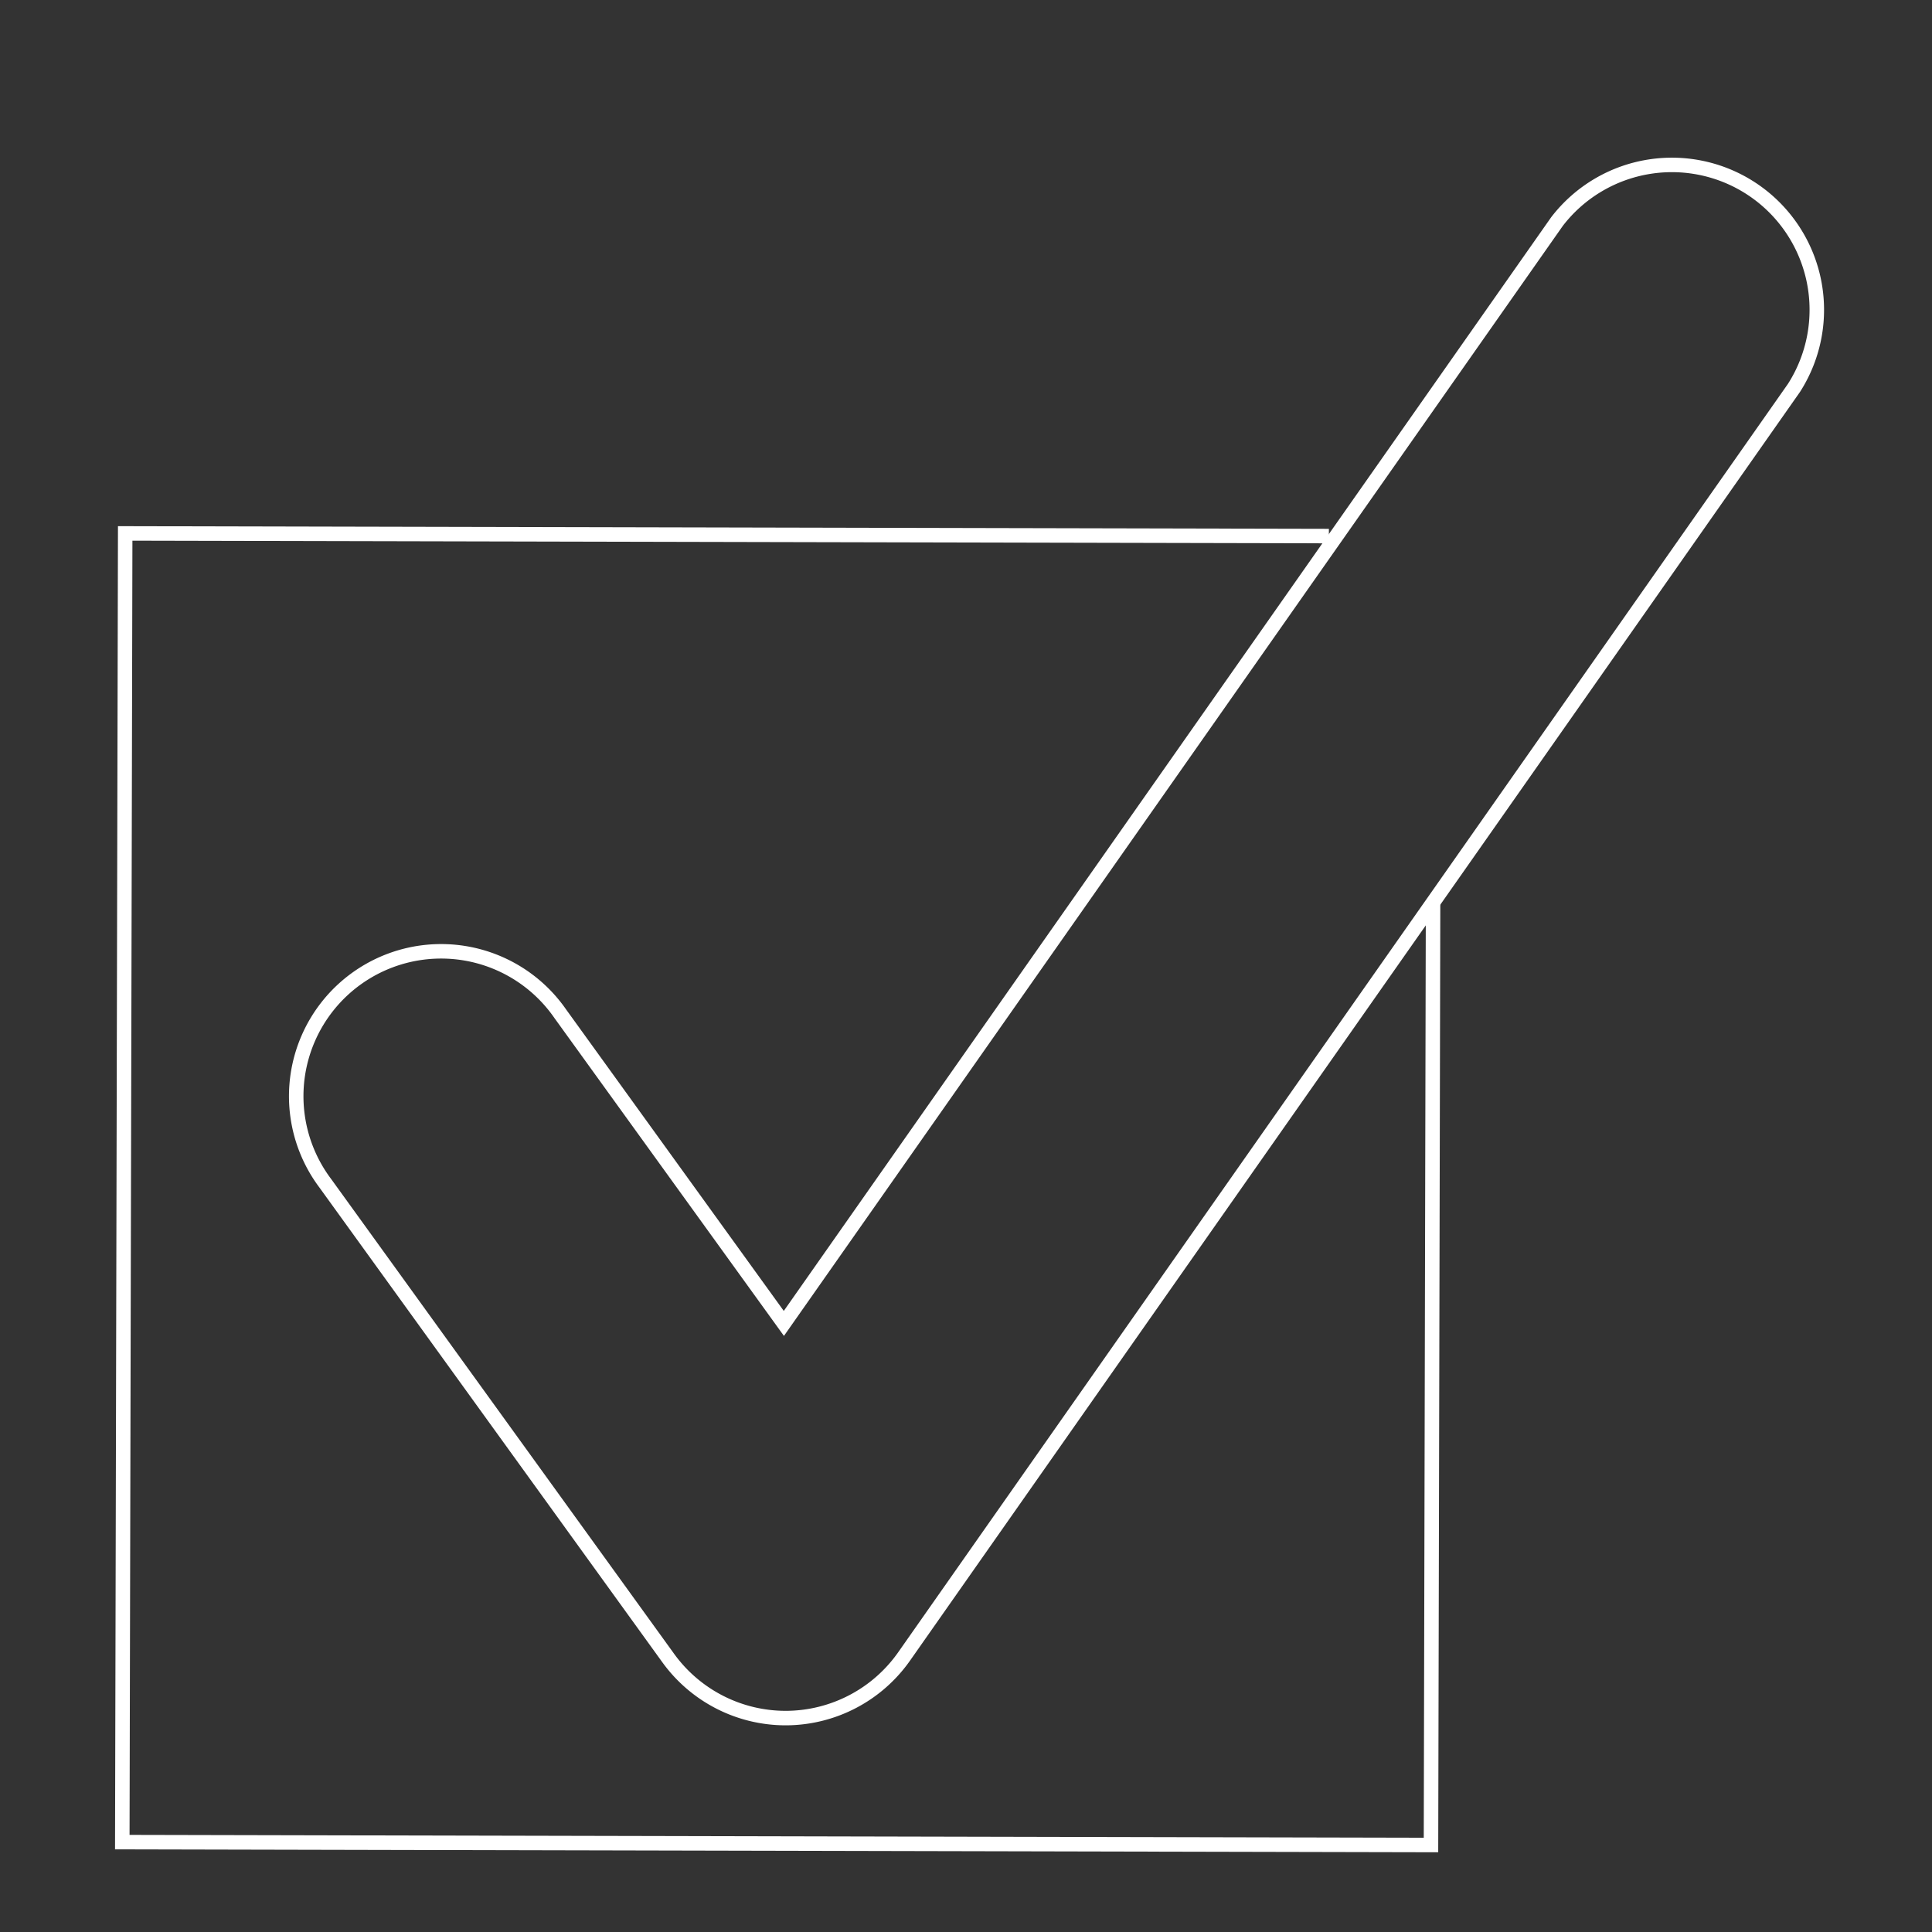 <svg id="Layer_1" data-name="Layer 1" xmlns="http://www.w3.org/2000/svg" viewBox="0 0 400 400"><rect x="0" y="0" width="400" height="400" fill="#333333" stroke="none"/><defs><style>.cls-1{fill:none;stroke:#fff;stroke-miterlimit:10;stroke-width:3px;}</style></defs><path class="cls-1" d="M162.59,355.71a30,30,0,0,1-24.24-12.43L67.36,245A30,30,0,1,1,116,209.89L162.29,274,322.36,45.87A30,30,0,0,1,371.43,80.3L187.2,342.93a30,30,0,0,1-24.34,12.78Z"/><polyline class="cls-1" points="296.7 187.16 296.27 381.99 25.32 381.39 25.92 110.44 275.13 110.99"/></svg>